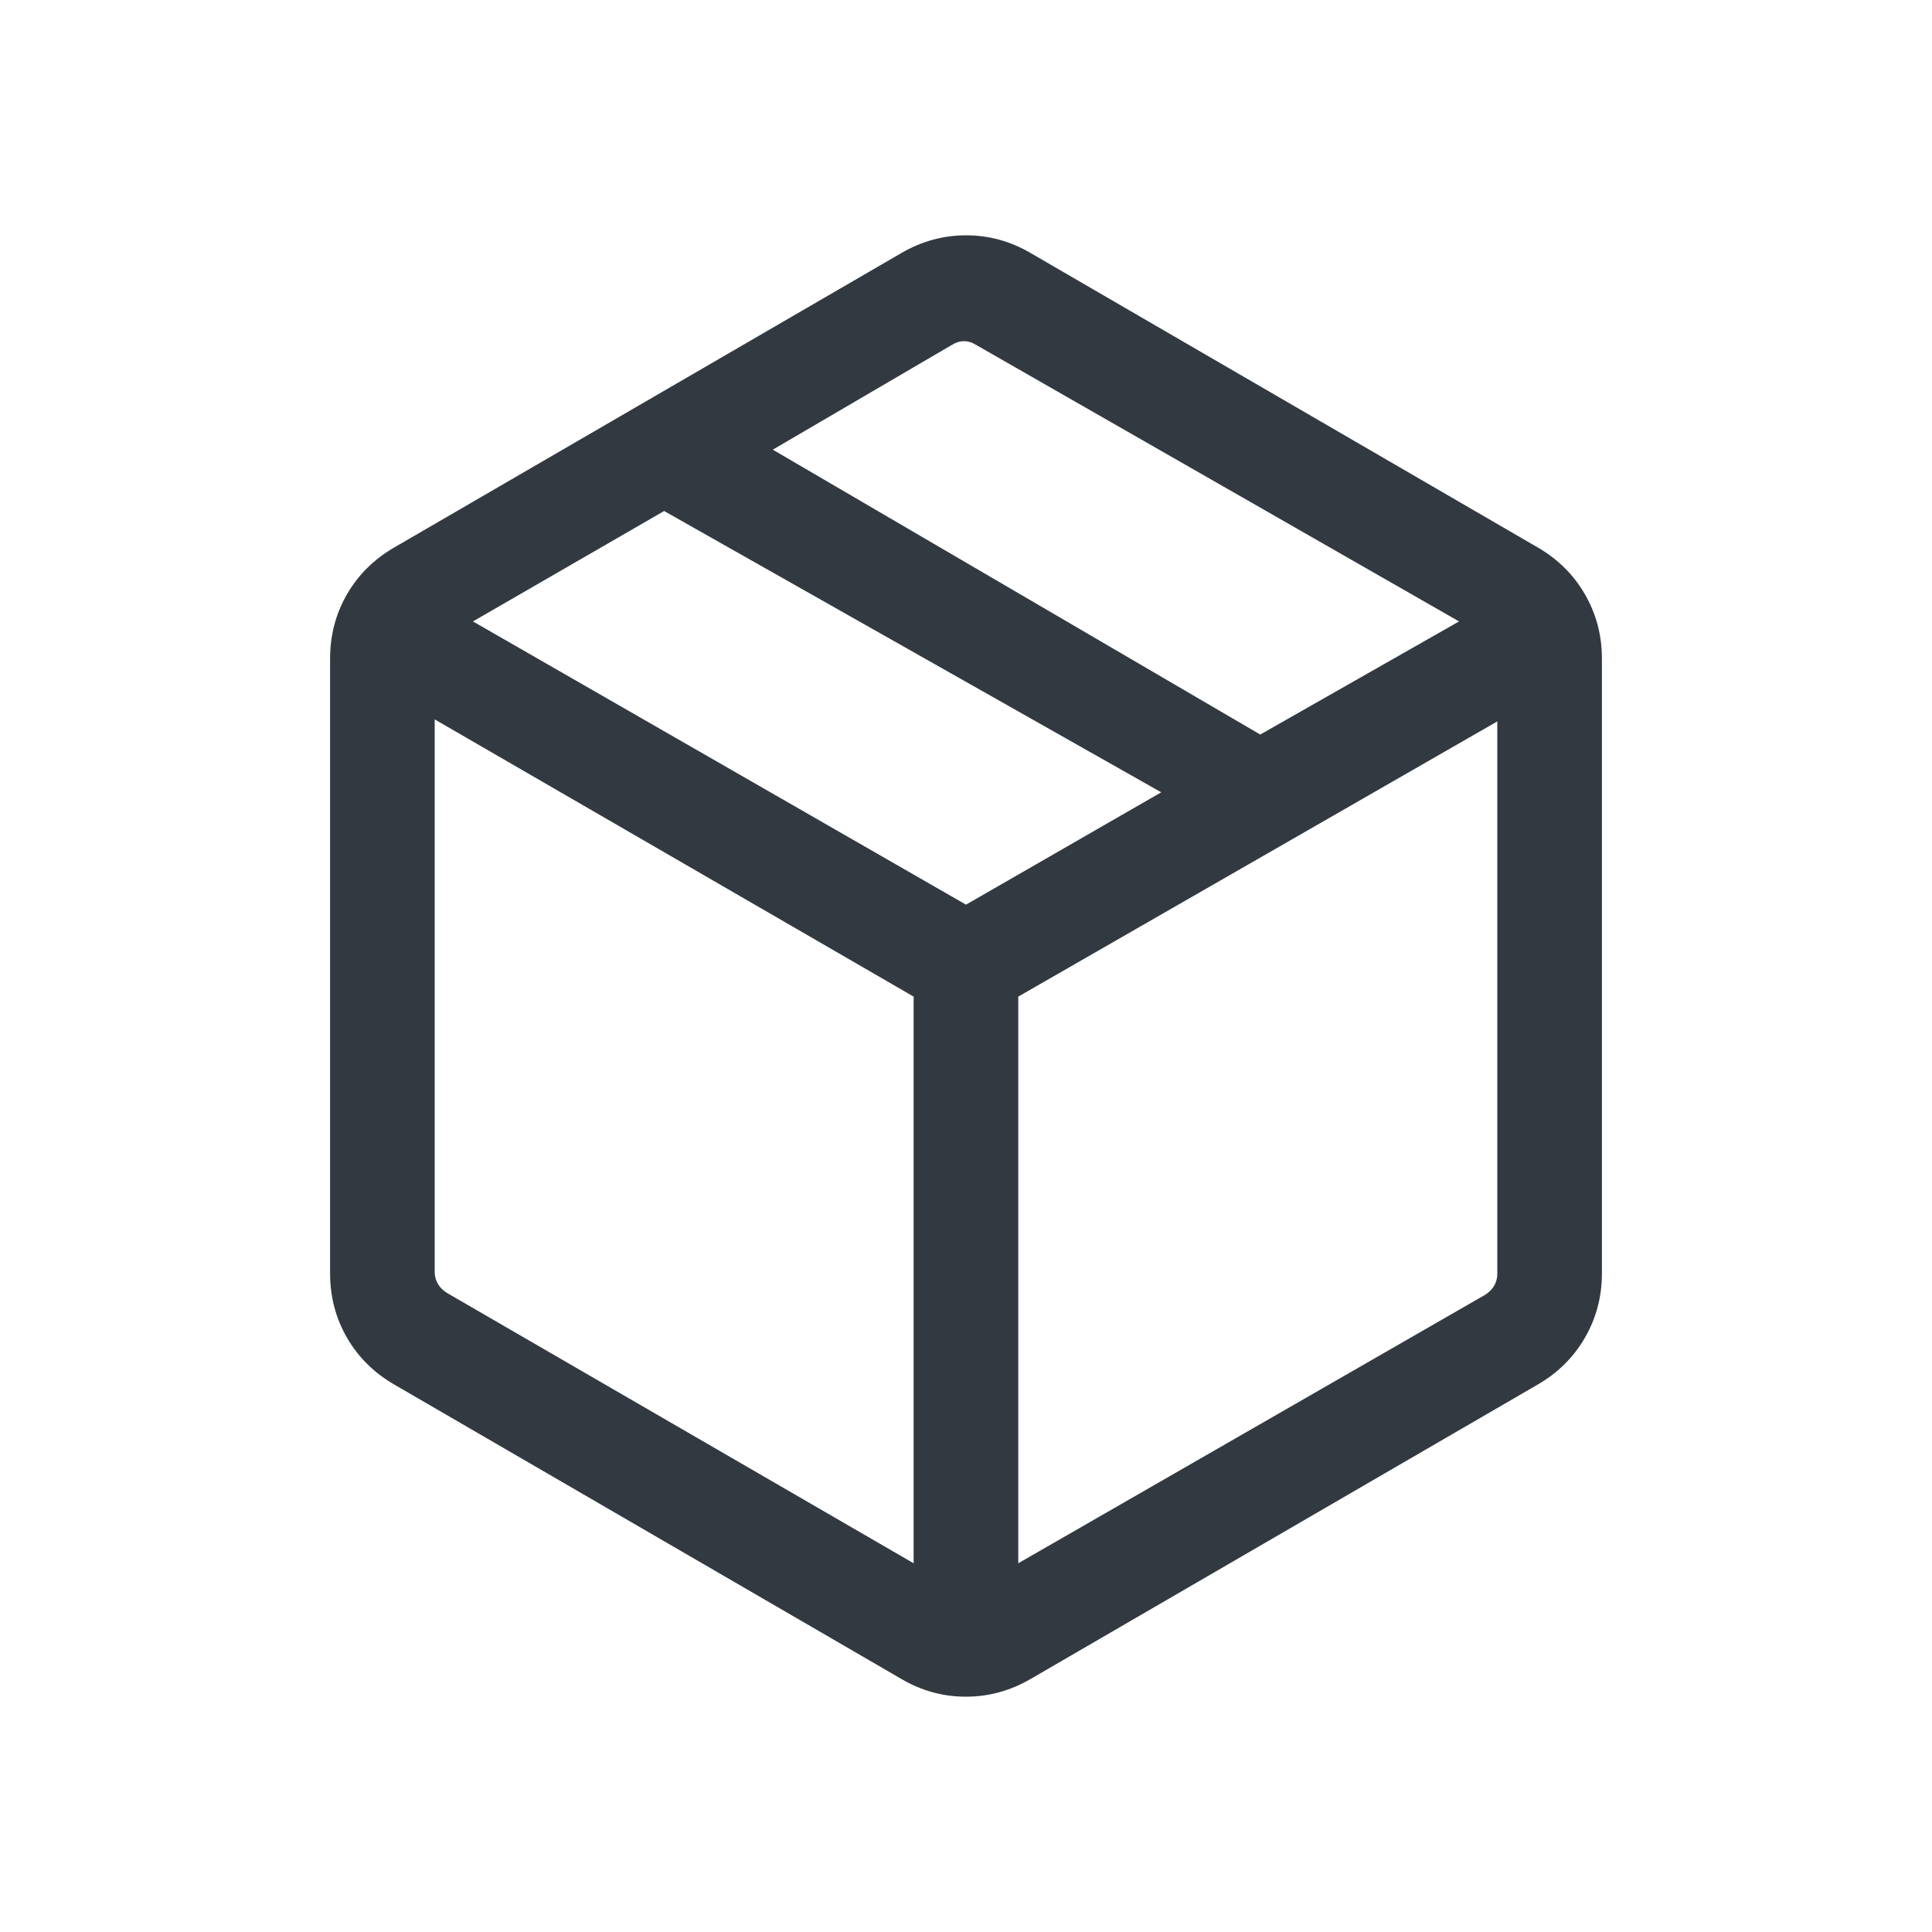 <svg width="20" height="20" viewBox="0 0 20 20" fill="none" xmlns="http://www.w3.org/2000/svg">
<mask id="mask0_3416_7" style="mask-type:alpha" maskUnits="userSpaceOnUse" x="0" y="0" width="20" height="20">
<rect width="20" height="20" fill="#D9D9D9"/>
</mask>
<g mask="url(#mask0_3416_7)">
<path d="M9.458 16.183V10.317L4.5 7.447V13.168C4.5 13.211 4.511 13.251 4.532 13.289C4.553 13.326 4.585 13.358 4.628 13.385L9.458 16.183ZM10.541 16.183L15.372 13.405C15.414 13.379 15.446 13.347 15.468 13.309C15.489 13.272 15.5 13.232 15.5 13.189V7.468L10.541 10.317V16.183ZM9.33 17.38L4.087 14.336C3.876 14.215 3.711 14.053 3.593 13.85C3.475 13.646 3.417 13.424 3.417 13.181V6.819C3.417 6.576 3.475 6.354 3.593 6.15C3.711 5.947 3.876 5.785 4.087 5.664L9.33 2.62C9.541 2.497 9.765 2.436 10.001 2.436C10.238 2.436 10.46 2.497 10.67 2.62L15.913 5.664C16.124 5.785 16.288 5.947 16.406 6.15C16.524 6.354 16.583 6.576 16.583 6.819V13.181C16.583 13.424 16.524 13.646 16.406 13.85C16.288 14.053 16.124 14.215 15.913 14.336L10.67 17.38C10.459 17.503 10.235 17.564 9.998 17.564C9.762 17.564 9.539 17.503 9.33 17.38ZM13.046 7.604L15.104 6.433L10.107 3.572C10.065 3.545 10.022 3.532 9.979 3.532C9.936 3.532 9.894 3.545 9.851 3.572L8 4.655L13.046 7.604ZM10 9.365L12.021 8.202L6.875 5.29L4.896 6.433L10 9.365Z" fill="#323941"/>
</g>
</svg>
